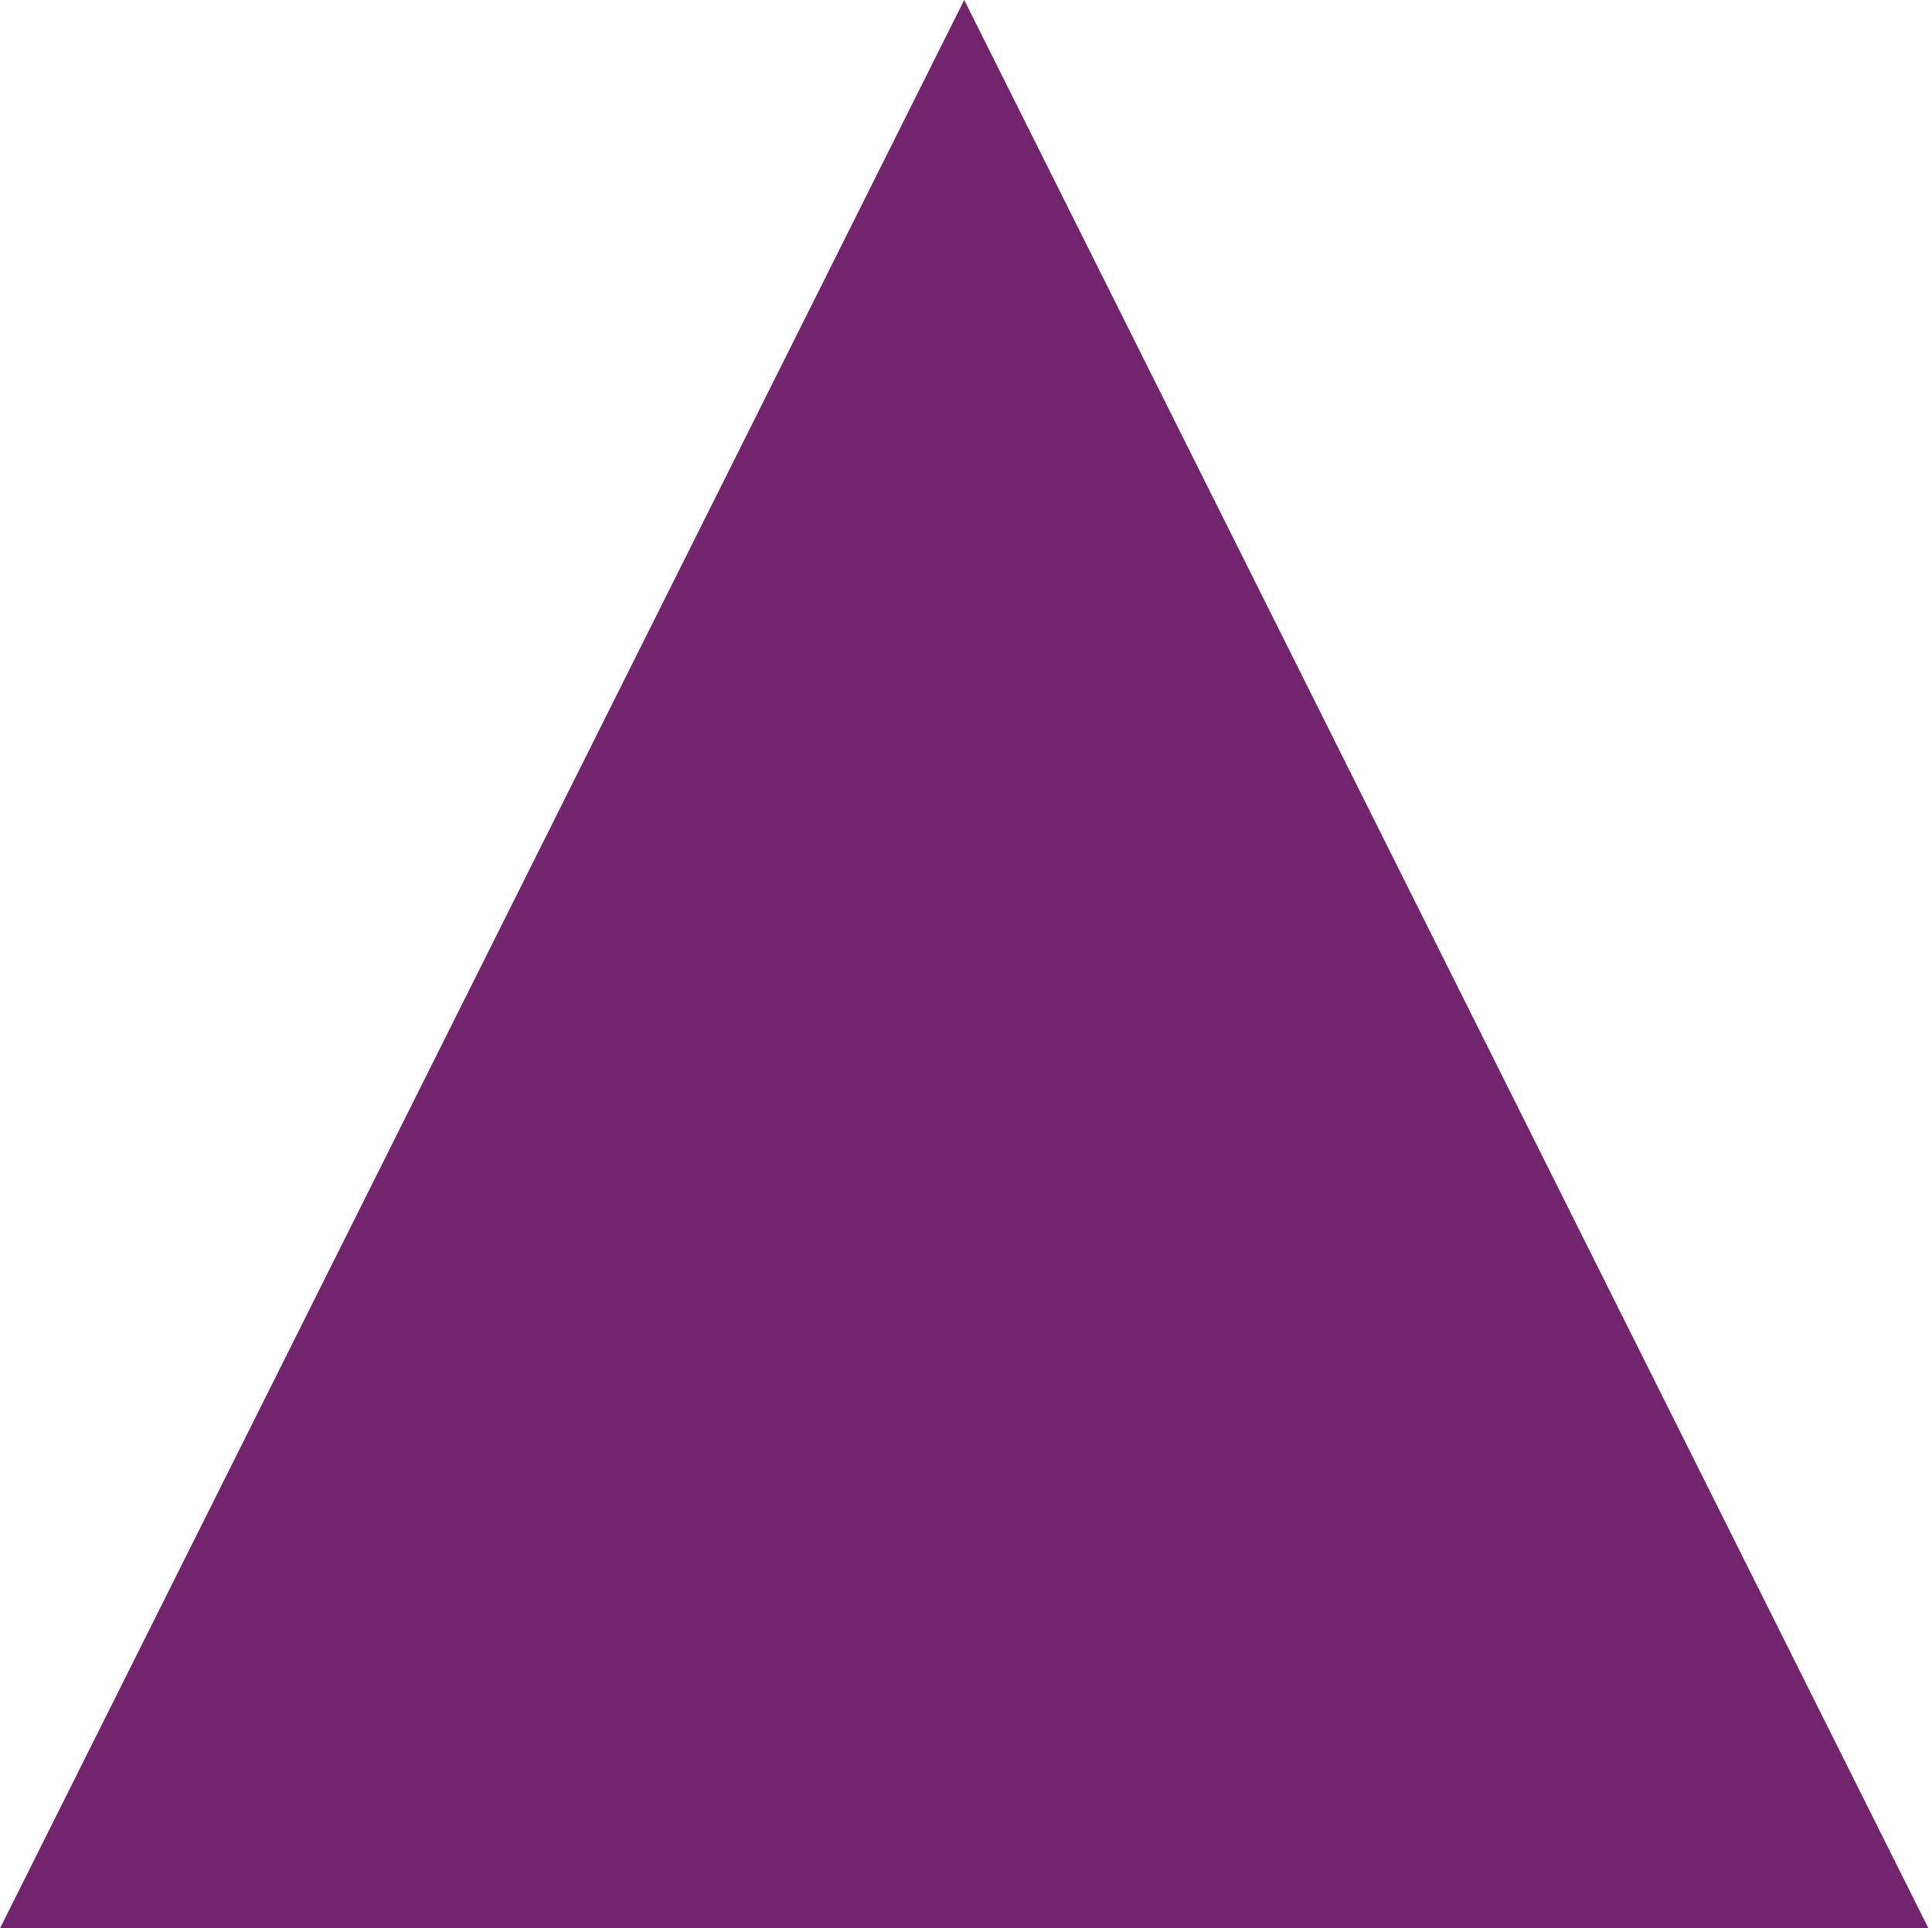 <svg xmlns="http://www.w3.org/2000/svg" xmlns:xlink="http://www.w3.org/1999/xlink" xmlns:serif="http://www.serif.com/" width="100%" height="100%" viewBox="0 0 541 540" xml:space="preserve" style="fill-rule:evenodd;clip-rule:evenodd;stroke-linejoin:round;stroke-miterlimit:2;"> <g id="Tavola-da-disegno1" serif:id="Tavola da disegno1" transform="matrix(1,0,0,1,696.122,-182.659)"> <rect x="-696.122" y="182.659" width="540.001" height="540" style="fill:none;"></rect> <clipPath id="_clip1"> <rect x="-696.122" y="182.659" width="540.001" height="540"></rect> </clipPath> <g clip-path="url(#_clip1)"> <g transform="matrix(0.25,0,0,0.5,-696.122,182.659)"> <g> <g> <path d="M1080,0L2160,1080L0,1080L1080,0Z" style="fill:rgb(114,36,108);"></path> </g> </g> </g> </g> </g></svg>